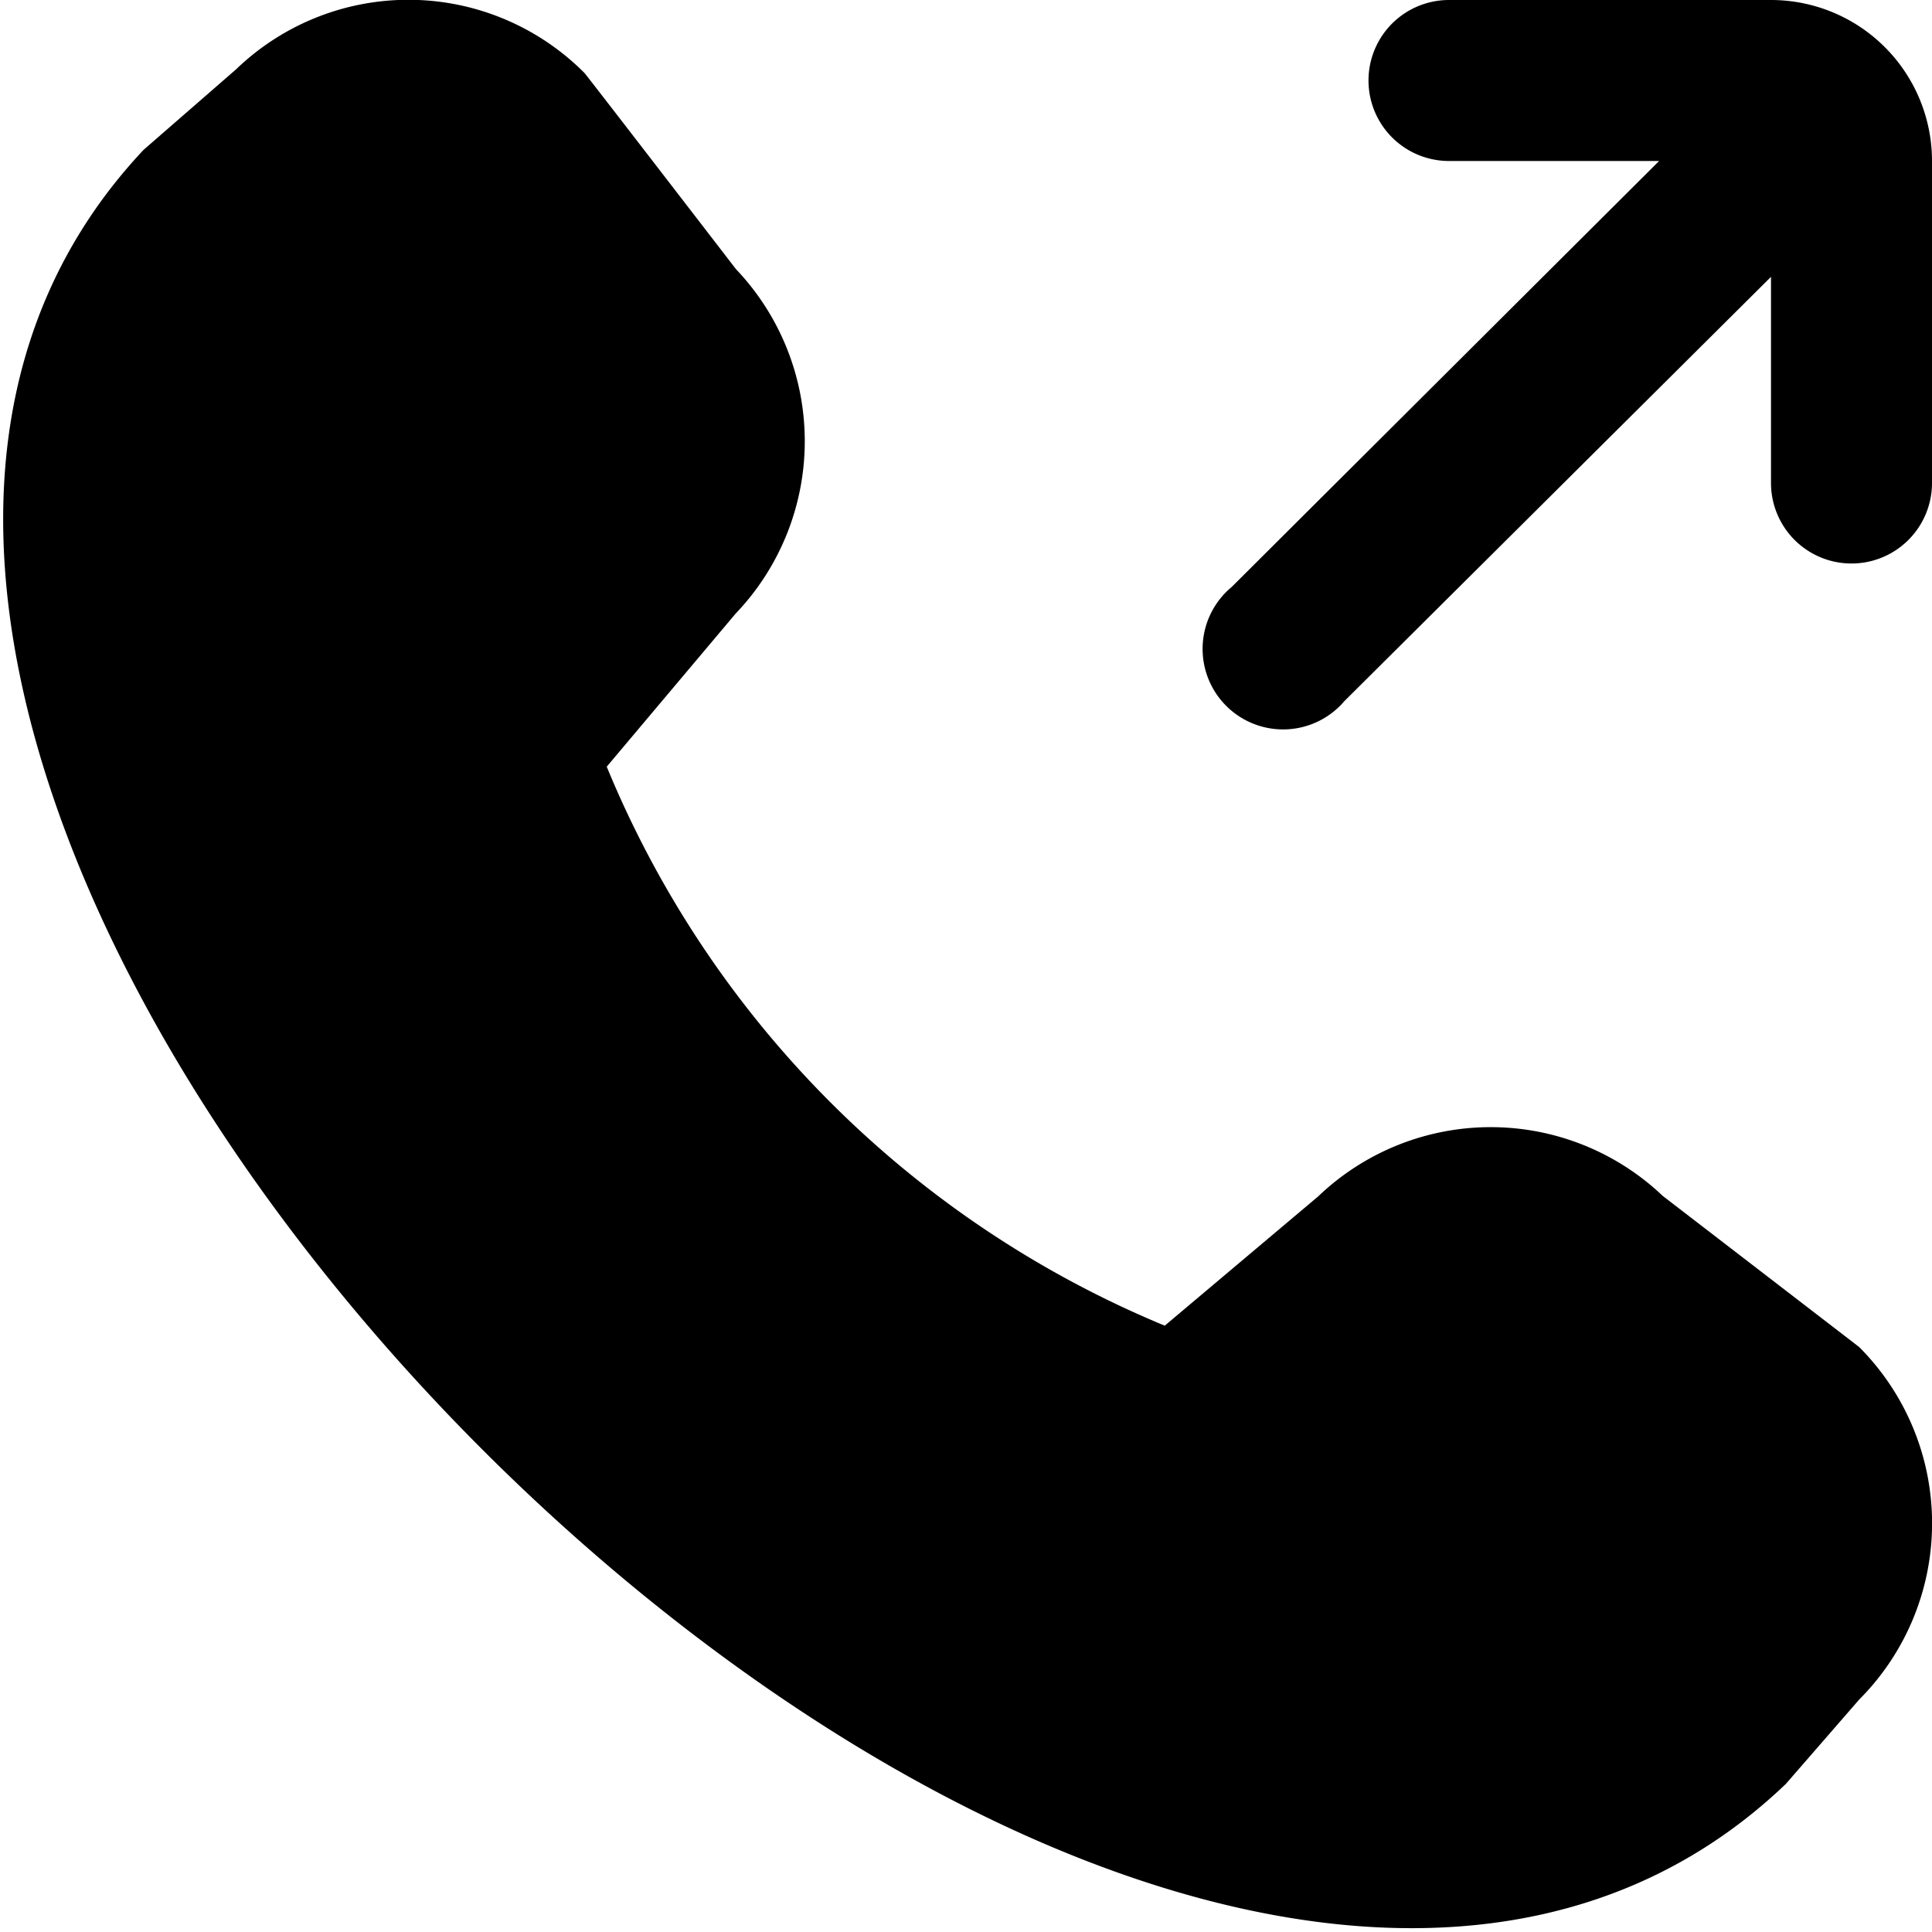 <?xml version="1.0" encoding="UTF-8"?>
<svg xmlns="http://www.w3.org/2000/svg" id="Layer_1" data-name="Layer 1" viewBox="0 0 24 24" width="512" height="512"><path d="M24,2V6a1,1,0,0,1-2,0V3.439L16.7,8.71A1,1,0,1,1,15.3,7.292L20.61,2H18a1,1,0,0,1,0-2h4A2,2,0,0,1,24,2ZM20.655,14.856a3.1,3.1,0,0,0-4.28.006l-1.906,1.606A12.781,12.781,0,0,1,7.537,9.524l1.6-1.9a3.1,3.1,0,0,0,.006-4.28S7.291.939,7.261.907A3.085,3.085,0,0,0,2.933.861l-1.149,1c-7.72,8.209,12.2,28.138,20.4,20.3l.912-1.049a3.1,3.1,0,0,0,0-4.378C23.063,16.708,20.655,14.856,20.655,14.856Z"/></svg>
